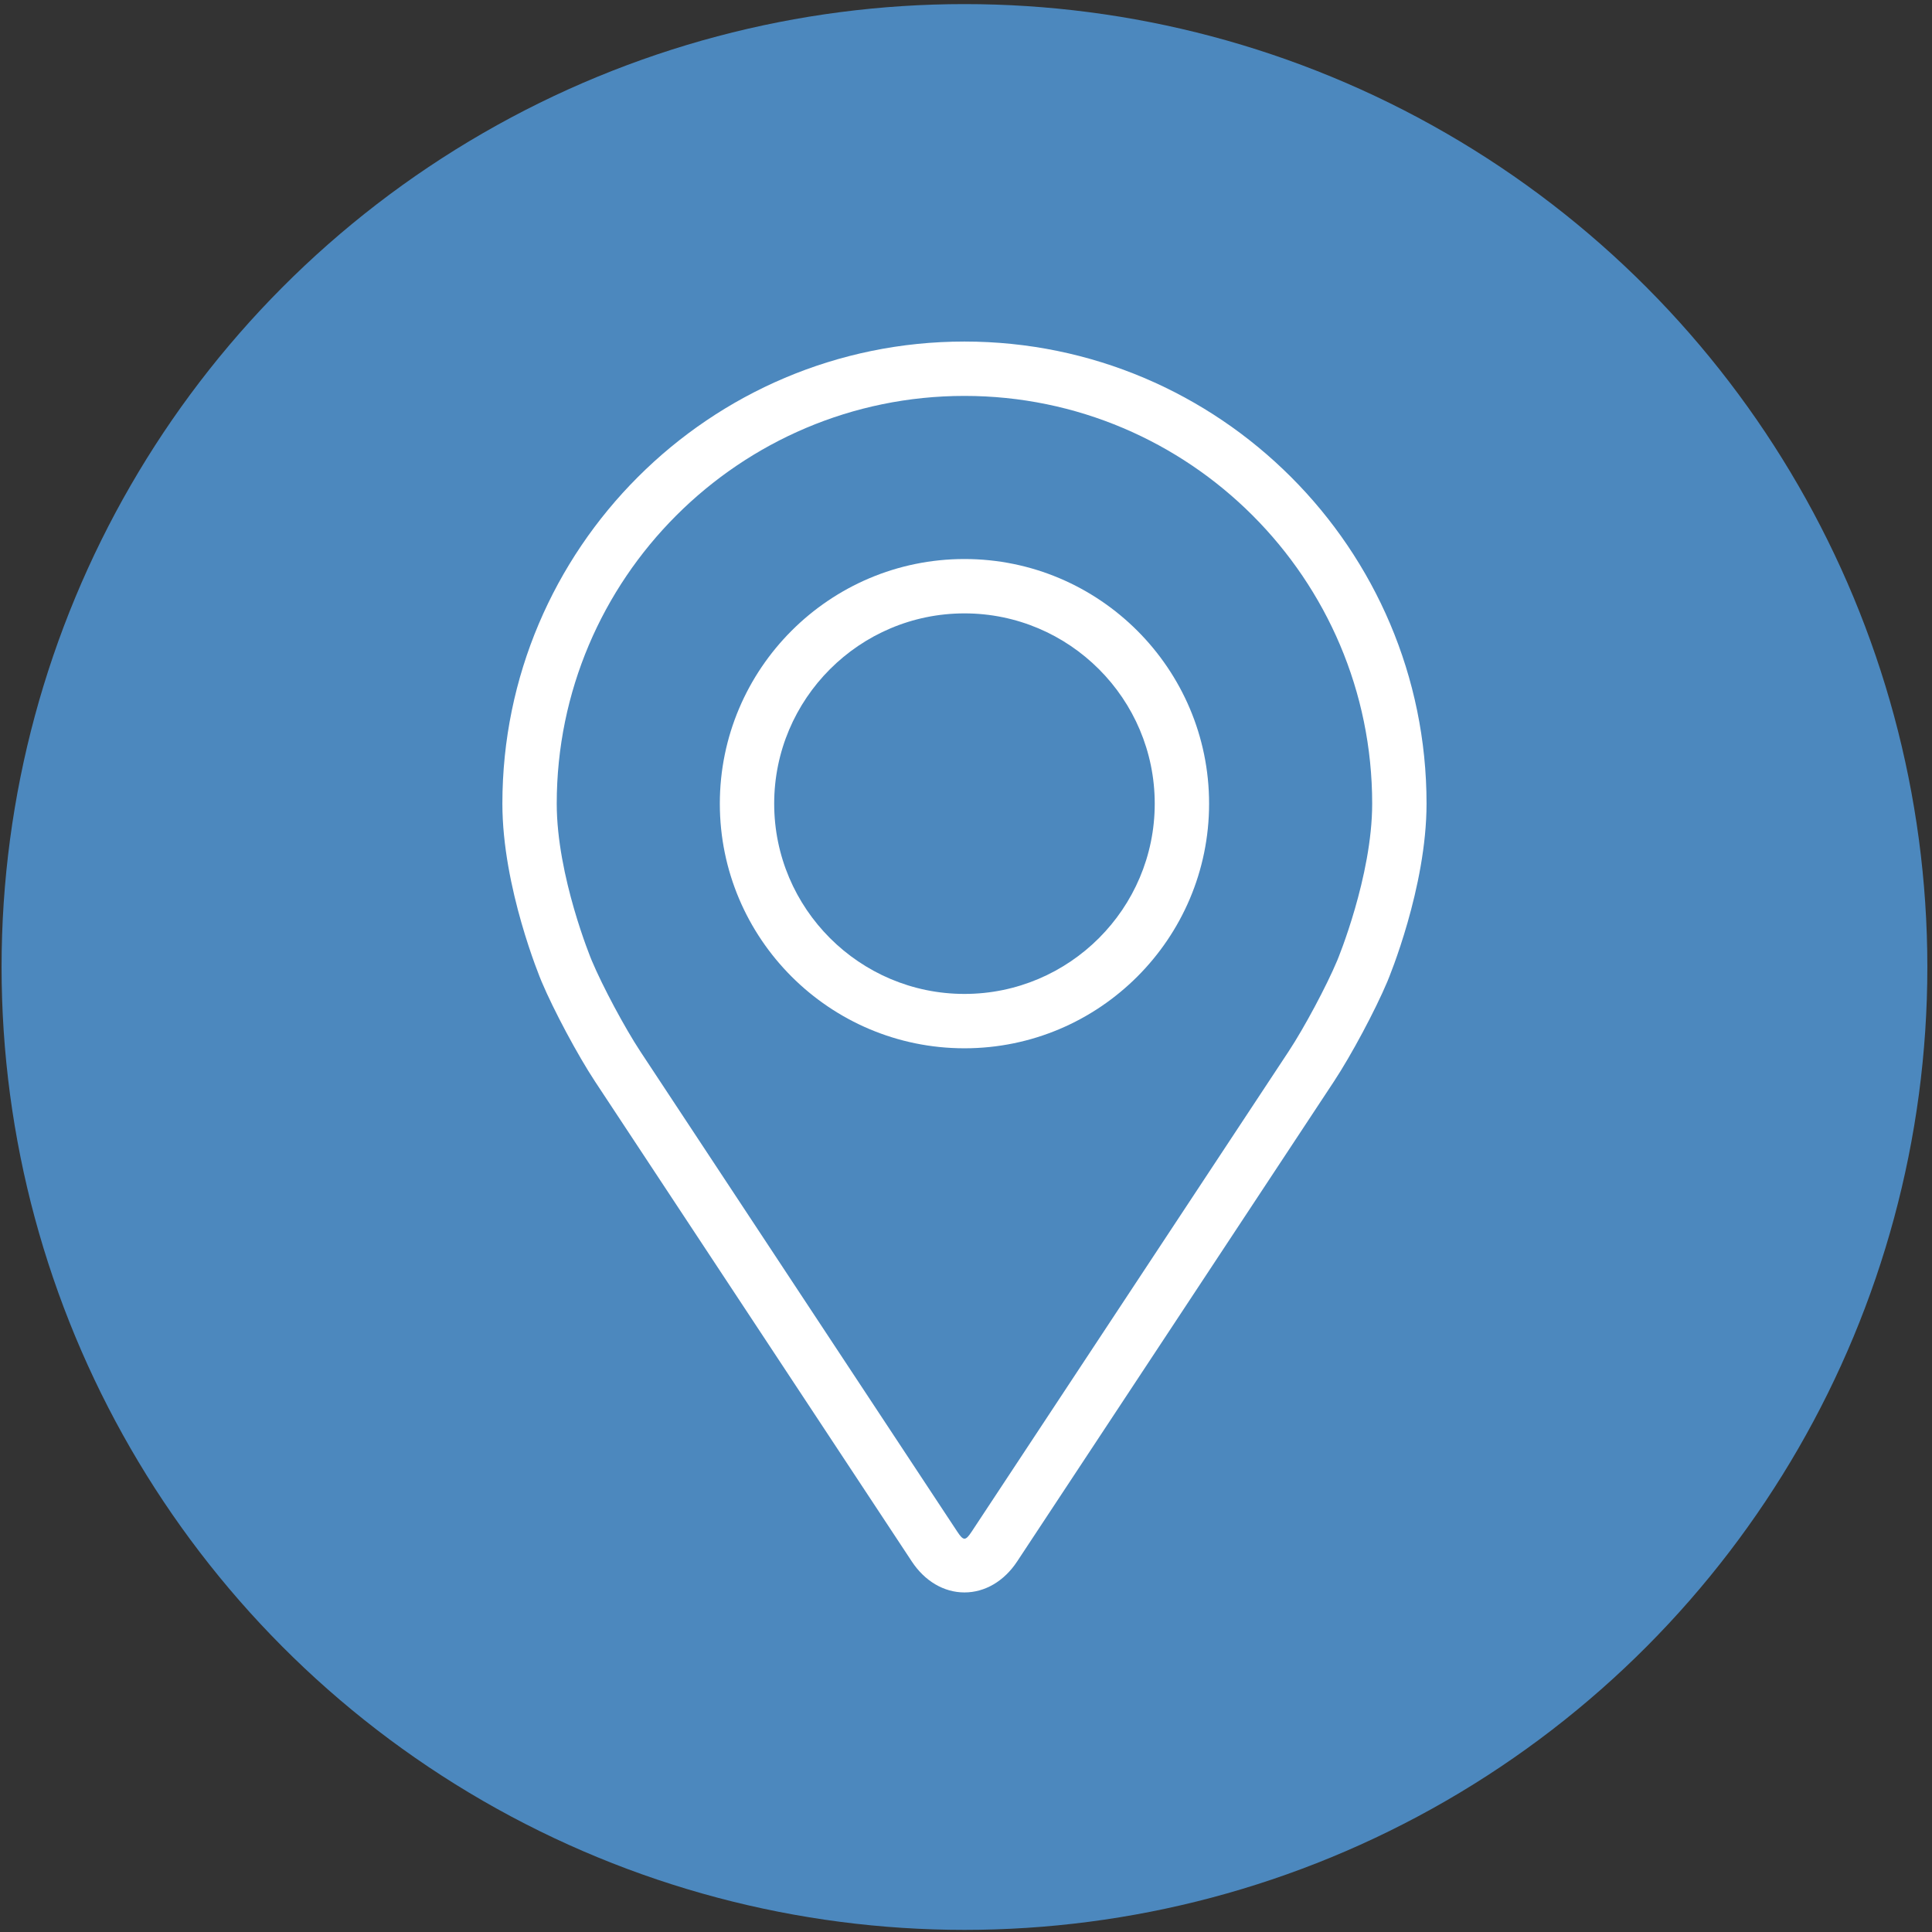 <?xml version="1.0" encoding="UTF-8"?> <svg xmlns="http://www.w3.org/2000/svg" width="295" height="295" viewBox="0 0 295 295" fill="none"><rect x="0" y="0" width="295" height="295" fill="#333333" stroke="none"/> <circle cx="147.265" cy="147.651" r="147.025" fill="#4C88BE"></circle> <g clip-path="url(#clip0)"> <path d="M147.265 52.151C108.359 52.151 76.709 83.802 76.709 122.708C76.709 135.516 82.453 149.291 82.693 149.872C84.549 154.275 88.209 161.115 90.849 165.124L139.226 238.424C141.205 241.429 144.135 243.151 147.265 243.151C150.394 243.151 153.324 241.429 155.304 238.428L203.685 165.124C206.329 161.115 209.985 154.275 211.84 149.872C212.081 149.295 217.821 135.52 217.821 122.708C217.821 83.802 186.17 52.151 147.265 52.151ZM204.187 146.651C202.531 150.598 199.124 156.961 196.754 160.555L148.373 233.859C147.418 235.307 147.115 235.307 146.161 233.859L97.78 160.555C95.41 156.961 92.003 150.594 90.347 146.647C90.276 146.477 85.009 133.797 85.009 122.708C85.009 88.38 112.937 60.452 147.265 60.452C181.592 60.452 209.52 88.38 209.52 122.708C209.52 133.814 204.241 146.527 204.187 146.651Z" fill="white"></path> <path d="M147.265 85.358C126.667 85.358 109.912 102.118 109.912 122.712C109.912 143.306 126.667 160.065 147.265 160.065C167.863 160.065 184.618 143.306 184.618 122.712C184.618 102.118 167.863 85.358 147.265 85.358ZM147.265 151.764C131.249 151.764 118.212 138.732 118.212 122.712C118.212 106.691 131.249 93.659 147.265 93.659C163.281 93.659 176.318 106.691 176.318 122.712C176.318 138.732 163.281 151.764 147.265 151.764Z" fill="white"></path> </g> <defs> <clipPath id="clip0"> <rect width="191" height="191" fill="white" transform="translate(51.765 52.151)"></rect> </clipPath> </defs> </svg> 